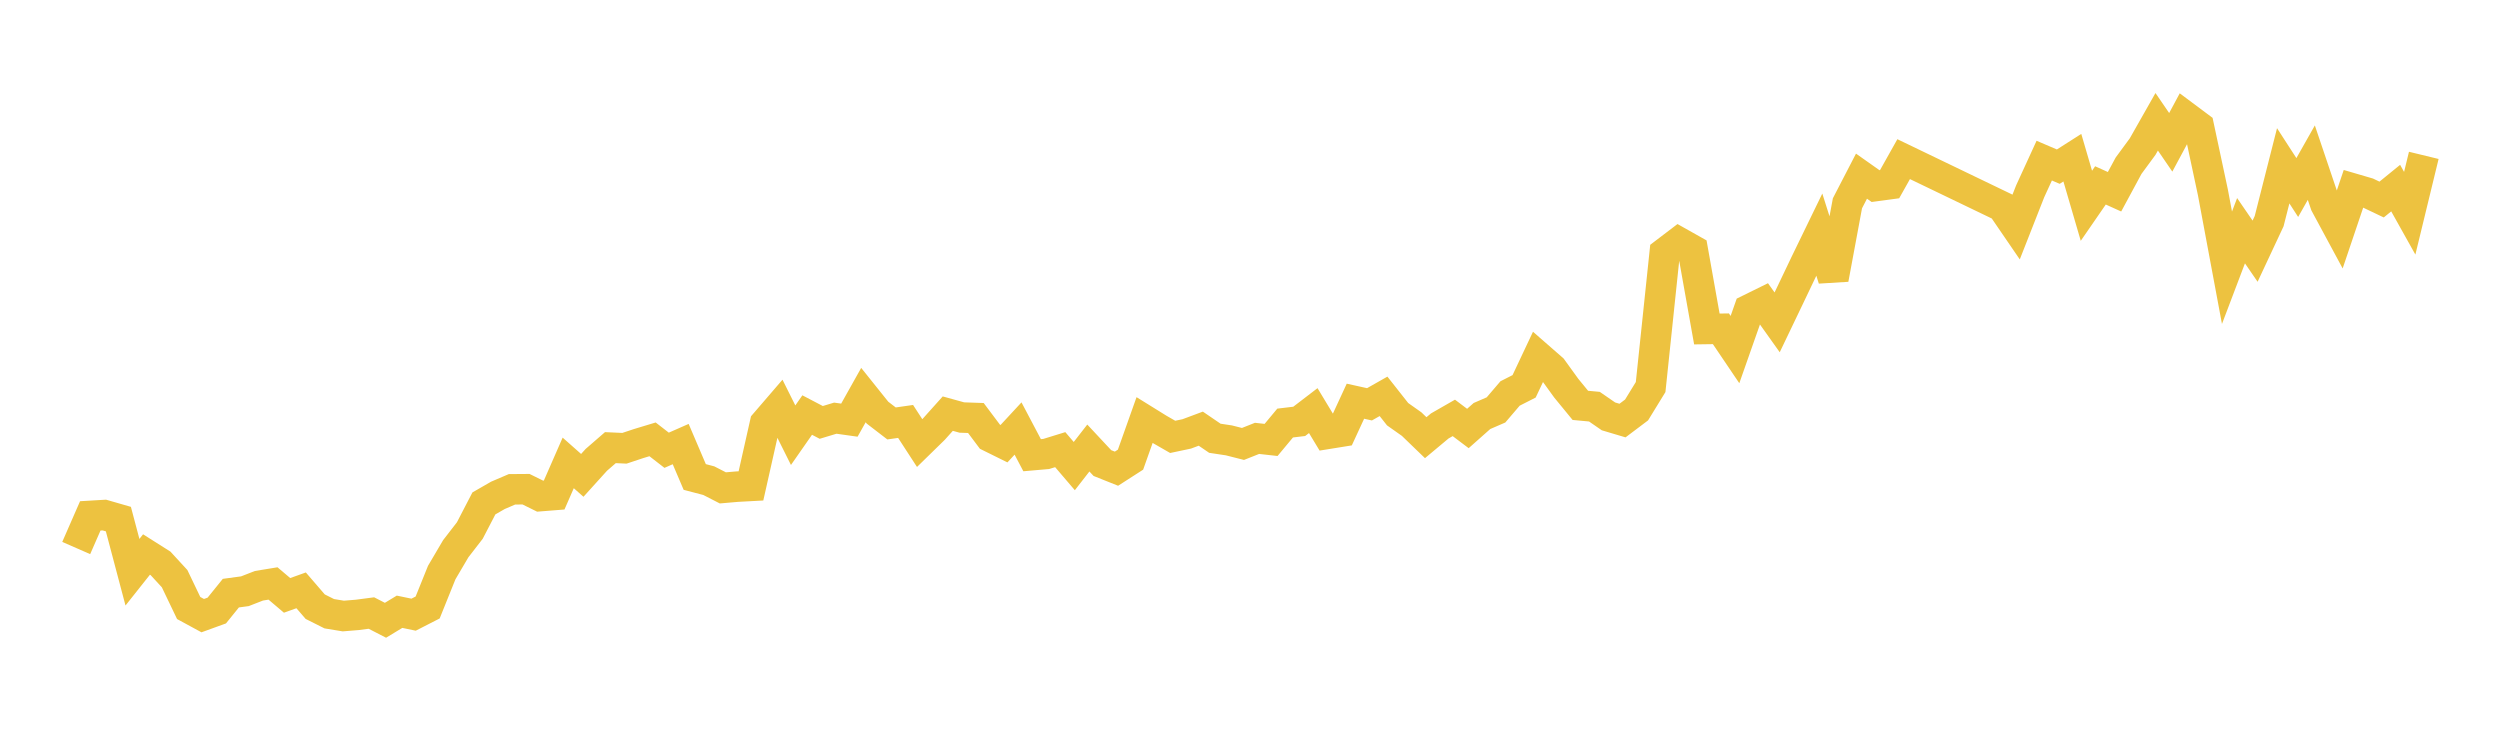 <svg width="164" height="48" xmlns="http://www.w3.org/2000/svg" xmlns:xlink="http://www.w3.org/1999/xlink"><path fill="none" stroke="rgb(237,194,64)" stroke-width="2" d="M5,35.95L5.922,33.842L6.844,33.787L7.766,34.053L8.689,37.538L9.611,36.376L10.533,36.959L11.455,37.961L12.377,39.885L13.299,40.386L14.222,40.051L15.144,38.91L16.066,38.785L16.988,38.426L17.91,38.275L18.832,39.057L19.754,38.726L20.677,39.797L21.599,40.26L22.521,40.412L23.443,40.336L24.365,40.215L25.287,40.69L26.21,40.131L27.132,40.323L28.054,39.851L28.976,37.562L29.898,35.995L30.82,34.803L31.743,33.024L32.665,32.494L33.587,32.099L34.509,32.092L35.431,32.547L36.353,32.474L37.275,30.367L38.198,31.184L39.12,30.165L40.042,29.365L40.964,29.407L41.886,29.1L42.808,28.821L43.731,29.537L44.653,29.131L45.575,31.29L46.497,31.532L47.419,32.005L48.341,31.925L49.263,31.875L50.186,27.772L51.108,26.701L52.03,28.549L52.952,27.227L53.874,27.71L54.796,27.432L55.719,27.562L56.641,25.917L57.563,27.069L58.485,27.778L59.407,27.646L60.329,29.065L61.251,28.164L62.174,27.134L63.096,27.389L64.018,27.421L64.94,28.65L65.862,29.106L66.784,28.111L67.707,29.861L68.629,29.781L69.551,29.497L70.473,30.576L71.395,29.39L72.317,30.377L73.24,30.746L74.162,30.153L75.084,27.557L76.006,28.129L76.928,28.659L77.85,28.464L78.772,28.12L79.695,28.75L80.617,28.889L81.539,29.123L82.461,28.757L83.383,28.86L84.305,27.752L85.228,27.642L86.15,26.936L87.072,28.464L87.994,28.315L88.916,26.319L89.838,26.523L90.76,26L91.683,27.171L92.605,27.822L93.527,28.712L94.449,27.942L95.371,27.414L96.293,28.109L97.216,27.29L98.138,26.891L99.06,25.812L99.982,25.343L100.904,23.387L101.826,24.192L102.749,25.468L103.671,26.592L104.593,26.678L105.515,27.314L106.437,27.589L107.359,26.894L108.281,25.391L109.204,16.593L110.126,15.891L111.048,16.41L111.97,21.581L112.892,21.568L113.814,22.932L114.737,20.306L115.659,19.852L116.581,21.146L117.503,19.221L118.425,17.288L119.347,15.39L120.269,18.304L121.192,13.337L122.114,11.556L123.036,12.207L123.958,12.083L124.88,10.44L131.335,13.548L132.257,14.895L133.18,12.547L134.102,10.537L135.024,10.932L135.946,10.344L136.868,13.499L137.79,12.162L138.713,12.579L139.635,10.871L140.557,9.616L141.479,7.99L142.401,9.336L143.323,7.618L144.246,8.307L145.168,12.627L146.09,17.565L147.012,15.135L147.934,16.478L148.856,14.508L149.778,10.876L150.701,12.302L151.623,10.67L152.545,13.4L153.467,15.11L154.389,12.38L155.311,12.65L156.234,13.09L157.156,12.34L158.078,13.989L159,10.192"></path></svg>